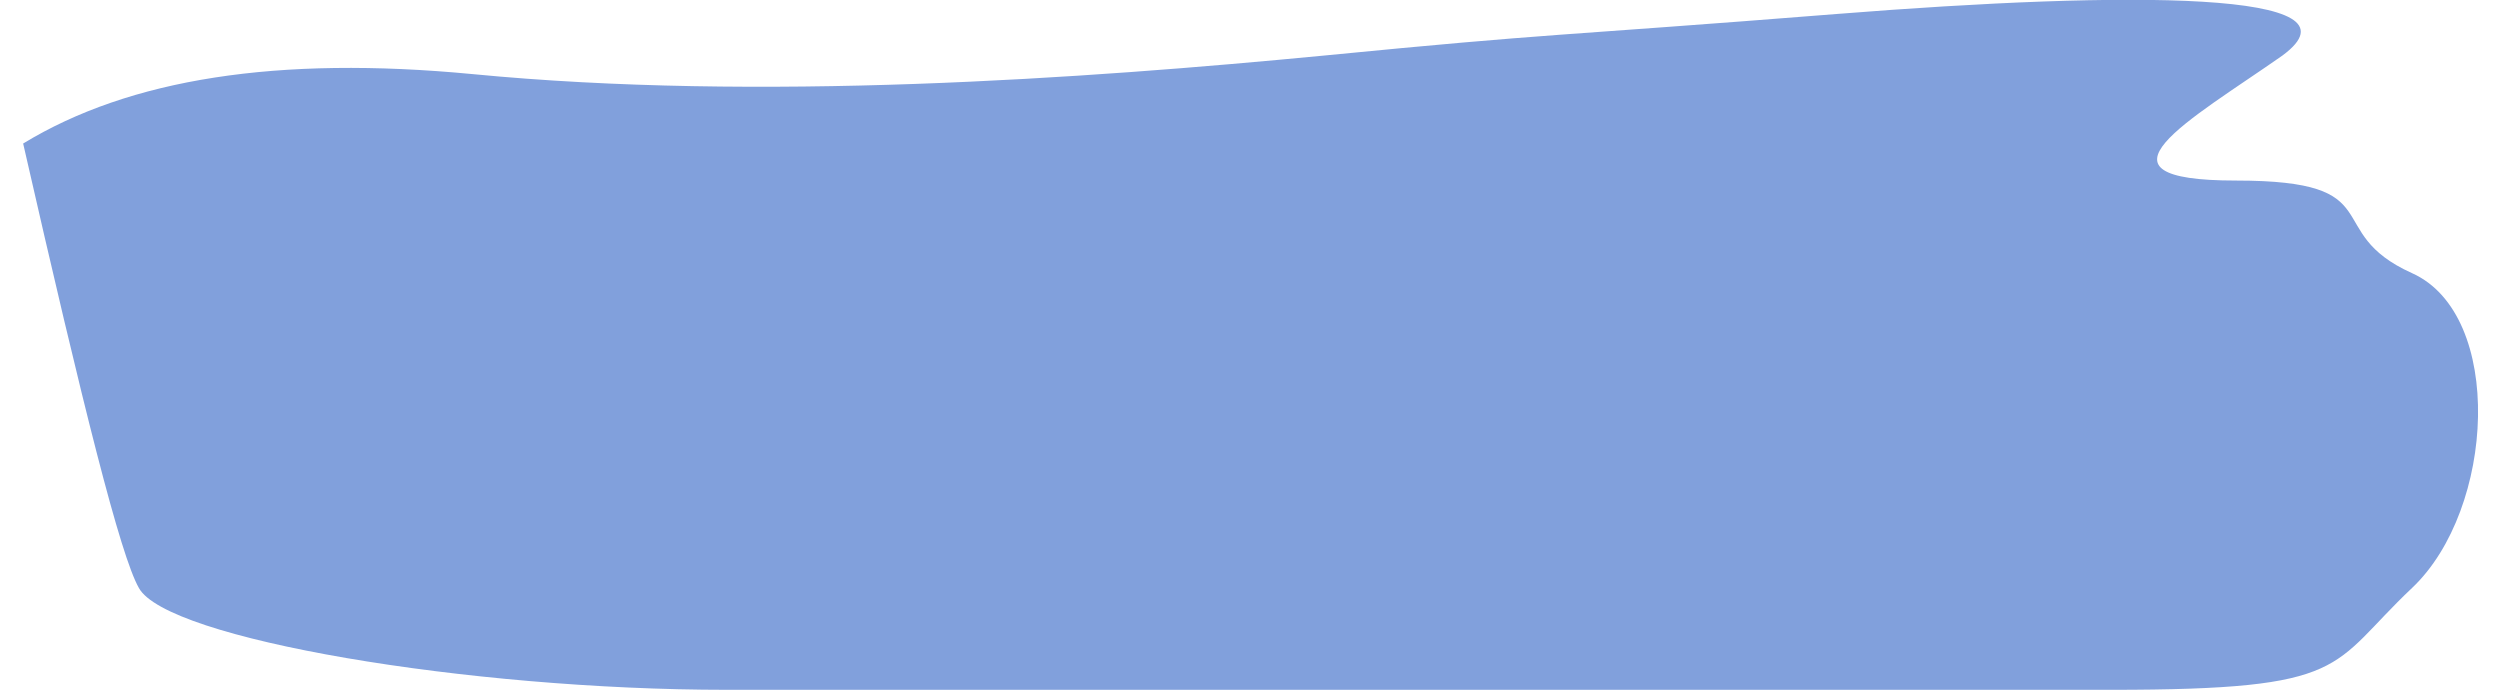 <svg preserveAspectRatio="none" viewBox="0 0 54 15" xmlns="http://www.w3.org/2000/svg">
    <path fill="#81A0DC" d="M.5 3.1C2.8 1.7 6 1.2 10.2 1.6c6.2.6 13.2.1 18.4-.4C33.7.7 33.4.8 39.7.3s11.5-.5 9.6.9c-2 1.4-4.4 2.7-1 2.7 3.4 0 1.8 1.1 3.8 2s1.8 5.1 0 6.8c-1.8 1.7-1.3 2.2-6.5 2.2H15.7c-5.6 0-12.1-1.1-12.7-2.2C2.6 12 1.8 8.8.5 3.1z" />
</svg>